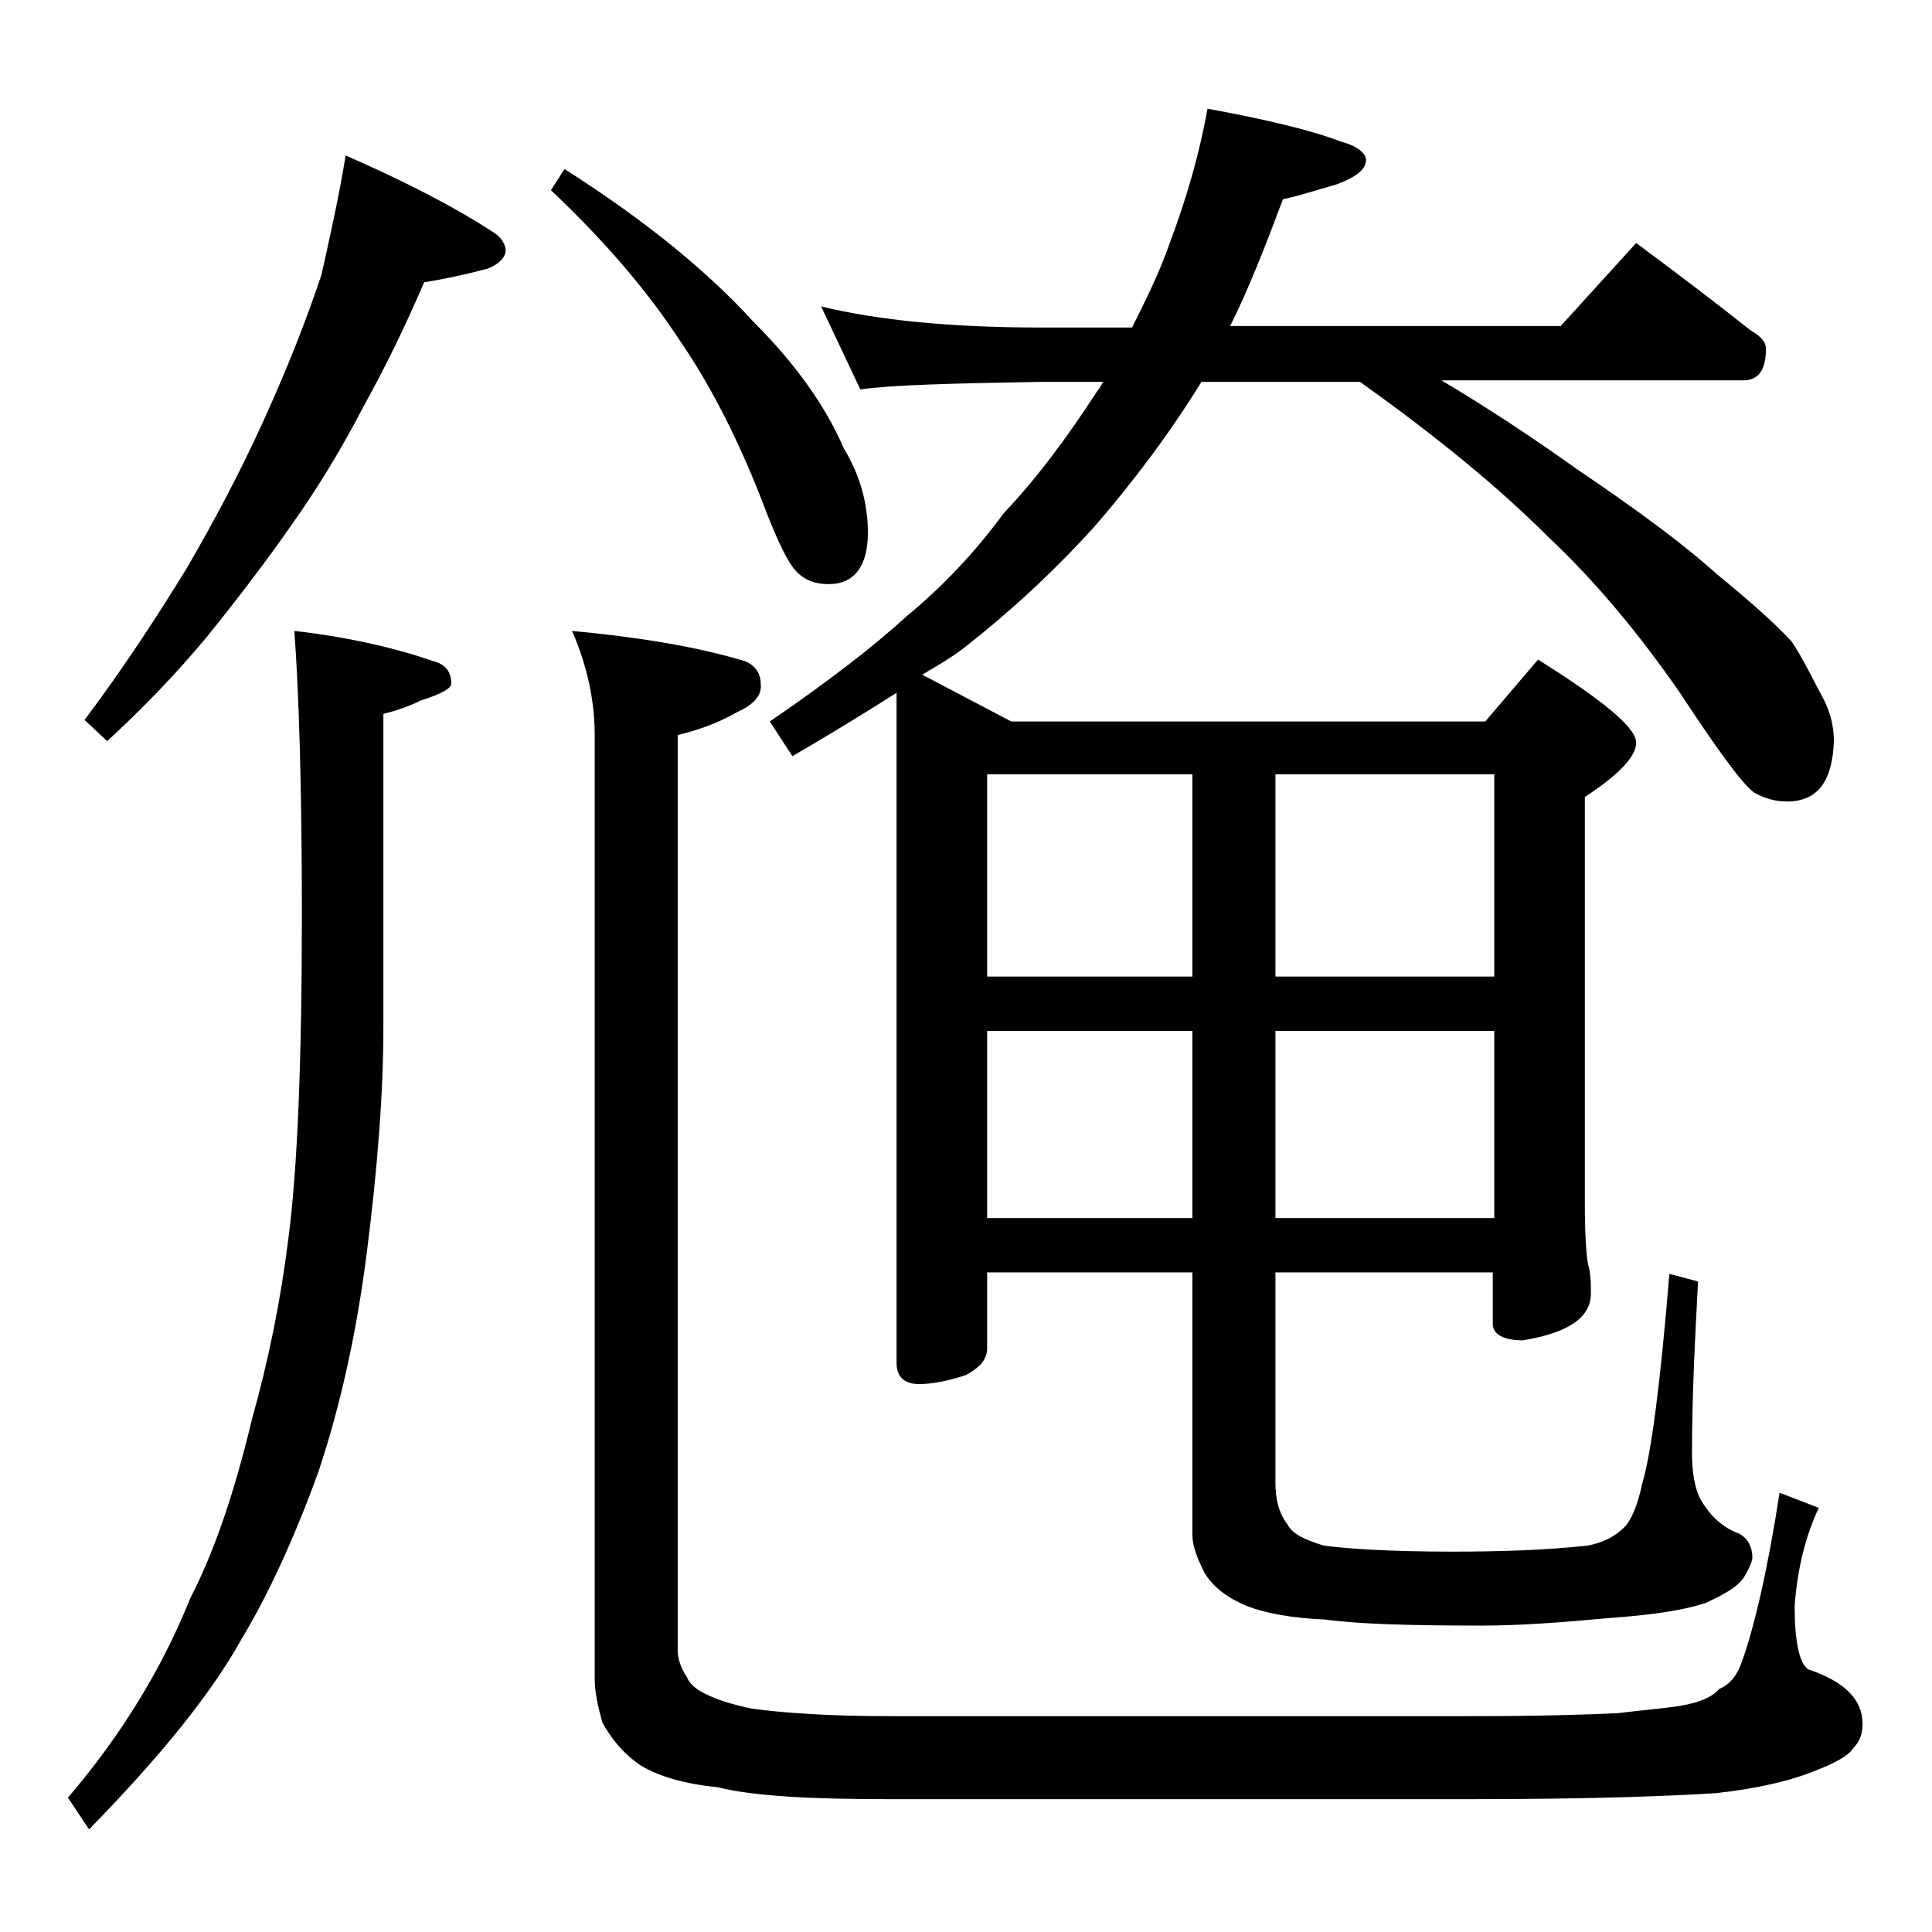 <?xml version="1.0" encoding="utf-8"?>
<!-- Generator: Adobe Illustrator 18.0.0, SVG Export Plug-In . SVG Version: 6.00 Build 0)  -->
<!DOCTYPE svg PUBLIC "-//W3C//DTD SVG 1.1//EN" "http://www.w3.org/Graphics/SVG/1.1/DTD/svg11.dtd">
<svg version="1.1" id="Layer_1" xmlns="http://www.w3.org/2000/svg" xmlns:xlink="http://www.w3.org/1999/xlink" x="0px" y="0px"
	 viewBox="0 0 128 128" enable-background="new 0 0 128 128" xml:space="preserve">
<path d="M19.5,41.8c3.5,0.4,6.6,1.1,9.2,2c0.8,0.2,1.2,0.7,1.2,1.5c0,0.3-0.7,0.7-2,1.1c-0.8,0.4-1.7,0.7-2.5,0.9V68
	c0,4.5-0.4,9.5-1.1,15s-1.8,10.3-3.2,14.5c-1.6,4.4-3.3,8.1-5.1,11.1c-2,3.6-5.4,7.8-10.1,12.6l-1.4-2.1c3.6-4.2,6.3-8.7,8.1-13.2
	c1.7-3.3,3-7.3,4.1-11.9c1.1-3.9,1.9-7.9,2.4-11.9c0.6-4.5,0.9-11.7,0.9-21.5C20,52.1,19.8,45.8,19.5,41.8z M22.9,10.3
	c3.9,1.7,7.2,3.4,9.8,5.1c0.5,0.3,0.8,0.8,0.8,1.2s-0.4,0.9-1.2,1.2c-1.5,0.4-2.9,0.7-4.2,0.9c-1.2,2.8-2.5,5.5-4,8.2
	c-1.5,2.9-3.1,5.5-4.8,7.9c-1.6,2.3-3.5,4.8-5.6,7.4c-2,2.4-4.2,4.7-6.6,6.9l-1.5-1.4c2.7-3.6,4.9-7,6.8-10.1c1.8-3.1,3.5-6.3,5-9.6
	c1.6-3.5,2.9-6.8,3.9-9.8C21.9,15.5,22.5,12.8,22.9,10.3z M37.4,11.2c5.2,3.3,9.4,6.7,12.5,10.1c2.8,2.8,4.8,5.6,6,8.4
	c1.1,1.8,1.6,3.7,1.6,5.6c0,2.2-0.9,3.4-2.6,3.4c-0.8,0-1.5-0.2-2.1-0.8c-0.6-0.6-1.2-1.9-2-3.9c-1.8-4.8-3.8-8.6-5.8-11.5
	c-2.1-3.2-4.9-6.5-8.5-9.9L37.4,11.2z M37.9,41.8c4.3,0.4,8,1,11.1,1.9c0.9,0.2,1.4,0.8,1.4,1.6c0.1,0.8-0.5,1.4-1.6,1.9
	c-1.4,0.8-2.7,1.2-3.9,1.5v60.6c0,0.6,0.2,1.2,0.6,1.8c0.2,0.5,0.7,0.9,1.4,1.2c0.6,0.3,1.5,0.6,2.9,0.9c2.2,0.3,5.3,0.5,9.1,0.5
	h38.5c4.5,0,7.8-0.1,9.8-0.2c1.6-0.2,3-0.3,4.2-0.5c1.2-0.2,2.1-0.6,2.5-1.1c0.7-0.3,1.2-0.9,1.5-1.8c0.8-2.2,1.7-6,2.5-11.2l2.6,1
	c-0.8,1.7-1.4,3.8-1.6,6.5c0,2.3,0.3,3.8,0.9,4.2c2.4,0.8,3.6,2,3.6,3.6c0,0.7-0.2,1.2-0.6,1.6c-0.3,0.5-1.2,1-2.5,1.5
	c-1.7,0.7-3.9,1.2-6.6,1.5c-3.1,0.2-8.5,0.4-16.2,0.4H58.9c-5.2,0-9-0.2-11.4-0.8c-2.1-0.2-3.8-0.7-5-1.4c-1.2-0.8-2-1.8-2.6-2.9
	c-0.3-1.1-0.5-2-0.5-2.9V48.7C39.4,46.4,38.9,44.1,37.9,41.8z M54.4,20.3c3.7,0.9,8.5,1.4,14.6,1.4h6c0.9-1.8,1.8-3.6,2.5-5.6
	c1.2-3.2,2-6.1,2.5-8.9c3.8,0.7,6.8,1.4,8.9,2.2c1.1,0.3,1.6,0.8,1.6,1.2c0,0.6-0.6,1.1-1.9,1.6c-1.4,0.4-2.6,0.8-3.6,1
	c-1.2,3.2-2.3,6-3.5,8.4h21.9l5-5.5c2.7,2,5.2,3.9,7.6,5.8c0.7,0.4,1,0.8,1,1.2c0,1.4-0.5,2.1-1.5,2.1h-20c3.2,1.9,6.2,3.9,9,5.9
	c4,2.7,7.1,5,9.2,6.9c2.2,1.8,3.9,3.3,5,4.5c0.8,1.2,1.4,2.5,2,3.6c0.5,0.9,0.8,1.9,0.8,3c-0.1,2.7-1.1,4-3.1,4
	c-0.8,0-1.5-0.2-2.2-0.6c-0.8-0.6-2.4-2.8-4.9-6.6c-2.7-3.9-5.6-7.4-8.8-10.4c-3.1-3.1-7.2-6.5-12.4-10.2H79.6
	c-2.1,3.4-4.5,6.6-7.1,9.6c-2.9,3.2-5.8,5.8-8.6,8c-0.9,0.7-1.8,1.2-2.8,1.8l5.9,3.1h31.4l3.5-4.1c4.3,2.7,6.5,4.5,6.5,5.5
	c0,0.9-1.1,2.1-3.4,3.6v27c0,2,0.1,3.3,0.2,3.9c0.2,0.7,0.2,1.3,0.2,2c0,1.6-1.5,2.6-4.5,3.1c-1.3,0-2-0.4-2-1.1v-3.4H84.5v13.9
	c0,1.1,0.2,2,0.8,2.8c0.3,0.6,1.1,1,2.4,1.4c1.5,0.2,4.3,0.4,8.5,0.4c3.2,0,6.2-0.1,9-0.4c1-0.2,1.8-0.6,2.4-1.2
	c0.5-0.5,0.9-1.5,1.2-2.9c0.6-2,1.2-6.6,1.8-13.9l1.9,0.5c-0.2,3.8-0.4,7.5-0.4,11.4c0,1.3,0.2,2.4,0.6,3.1c0.6,1,1.4,1.8,2.5,2.2
	c0.6,0.3,0.9,0.9,0.9,1.6c0,0.2-0.2,0.7-0.5,1.2c-0.4,0.7-1.3,1.2-2.6,1.8c-1.5,0.5-3.6,0.8-6.4,1c-3.2,0.3-6,0.5-8.4,0.5
	c-4.8,0-8.2-0.1-10.4-0.4c-2.2-0.1-3.9-0.4-5.2-0.9c-1.2-0.5-2.2-1.2-2.8-2.2c-0.5-1-0.8-1.8-0.8-2.5V84.3H65.4v5
	c0,0.8-0.5,1.3-1.4,1.8c-1.2,0.4-2.3,0.6-3.1,0.6c-1,0-1.5-0.5-1.5-1.4V45.9c-2.2,1.4-4.5,2.8-6.9,4.2L51,47.8
	c3.8-2.6,6.8-4.9,9.1-7c2.3-1.9,4.5-4.2,6.4-6.8c2.1-2.2,4.2-5,6.2-8.1c0.2-0.2,0.3-0.5,0.4-0.6H69c-5.9,0.1-9.9,0.2-12,0.5
	L54.4,20.3z M65.4,64.7H79V51.3H65.4V64.7z M65.4,80.7H79V68.3H65.4V80.7z M84.5,51.3v13.4H99V51.3H84.5z M84.5,68.3v12.4H99V68.3
	H84.5z"/>
</svg>
